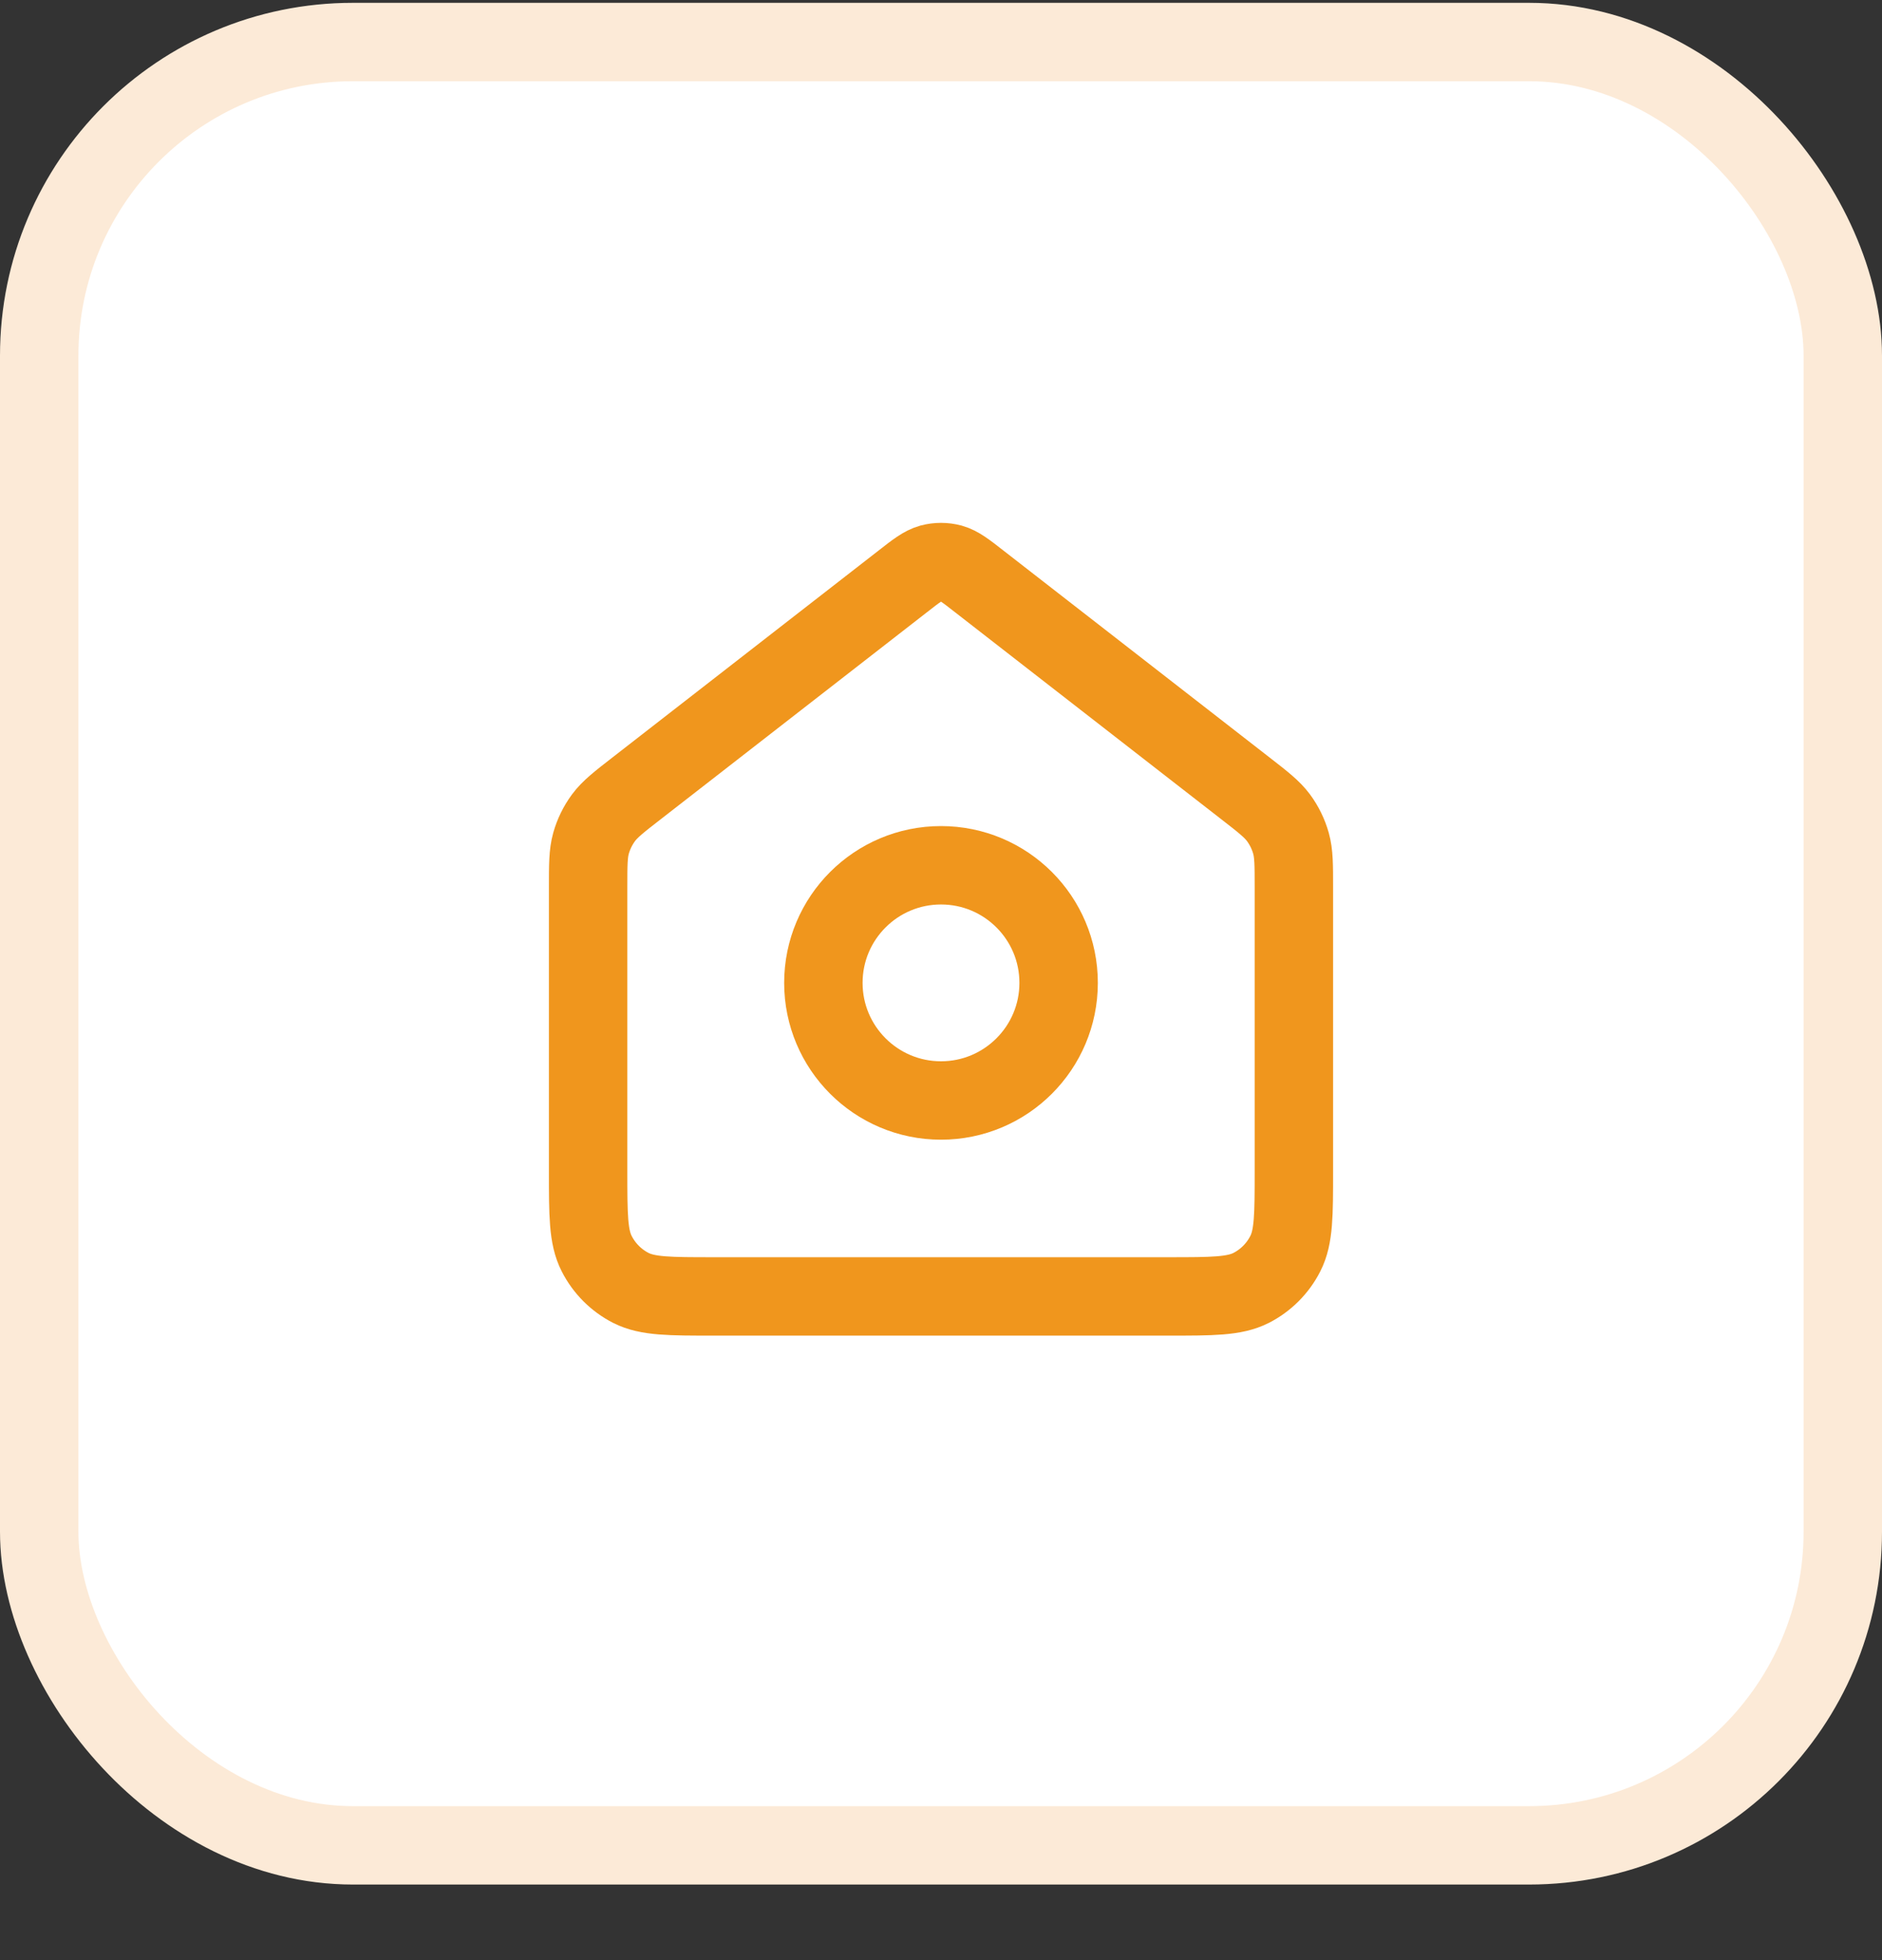 <svg width="24" height="25" viewBox="0 0 24 25" fill="none" xmlns="http://www.w3.org/2000/svg">
<rect x="0" y="0" width="24" height="25" fill="#333333" stroke="none"/>
<rect x="0.5" y="0.536" width="23" height="23" rx="4" fill="white"/>
<rect x="0.5" y="0.536" width="23" height="23" rx="4" stroke="#FCEAD7"/>
<g clip-path="url(#clip0_3318_2978)">
<path d="M12 14.036C12.828 14.036 13.5 13.364 13.5 12.536C13.5 11.707 12.828 11.036 12 11.036C11.172 11.036 10.5 11.707 10.5 12.536C10.5 13.364 11.172 14.036 12 14.036Z" stroke="#F0961D" stroke-linecap="round" stroke-linejoin="round"/>
<path d="M7.5 11.318C7.5 11.031 7.5 10.887 7.537 10.755C7.57 10.638 7.624 10.528 7.696 10.43C7.778 10.32 7.891 10.231 8.118 10.055L11.509 7.418C11.684 7.281 11.772 7.213 11.869 7.186C11.955 7.163 12.045 7.163 12.131 7.186C12.228 7.213 12.316 7.281 12.491 7.418L15.882 10.055C16.109 10.231 16.222 10.32 16.304 10.43C16.376 10.528 16.43 10.638 16.463 10.755C16.5 10.887 16.5 11.031 16.5 11.318V14.935C16.5 15.496 16.5 15.776 16.391 15.989C16.295 16.178 16.142 16.331 15.954 16.427C15.74 16.535 15.46 16.535 14.9 16.535H9.1C8.54 16.535 8.26 16.535 8.046 16.427C7.858 16.331 7.705 16.178 7.609 15.989C7.5 15.776 7.5 15.496 7.5 14.935V11.318Z" stroke="#F0961D" stroke-linecap="round" stroke-linejoin="round"/>
</g>
<defs>
<clipPath id="clip0_3318_2978">
<rect width="12" height="12" fill="white" transform="translate(6 6.036)"/>
</clipPath>
</defs>
</svg>
